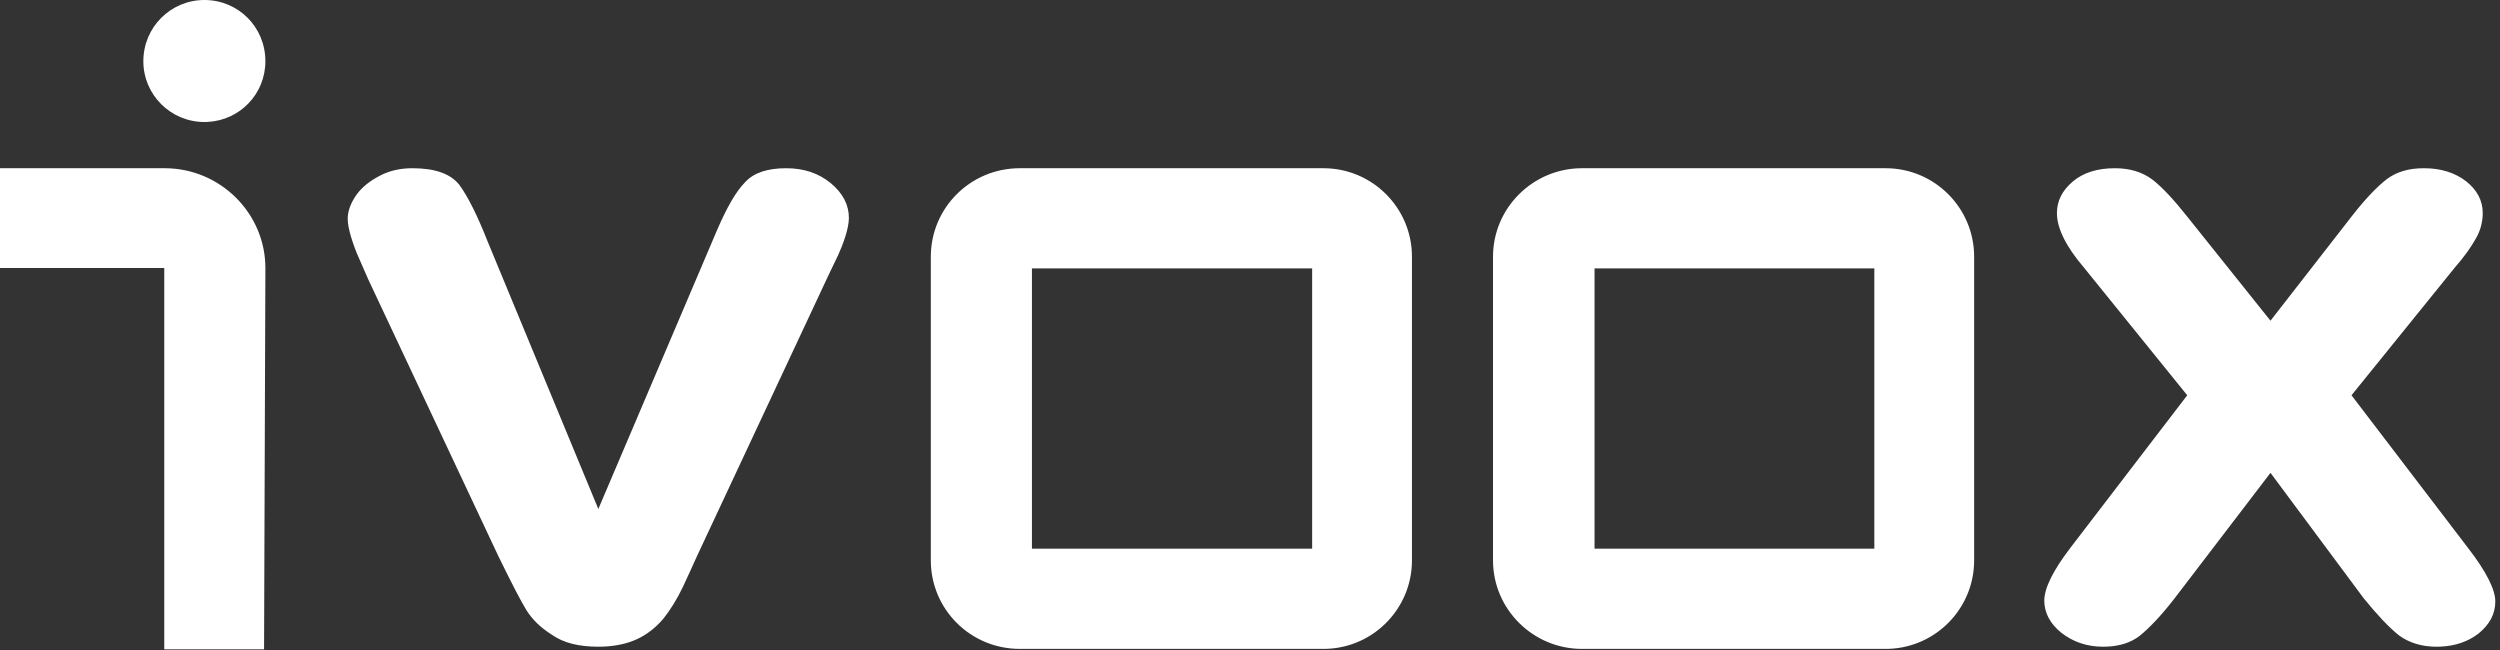<?xml version="1.0" encoding="UTF-8"?>
<svg width="200px" height="52px" viewBox="0 0 200 52" version="1.1" xmlns="http://www.w3.org/2000/svg" xmlns:xlink="http://www.w3.org/1999/xlink">
    <rect x="0" y="0" width="200" height="52" fill="#333333" stroke="none"/>
    <title>logo-ivoox-white</title>
    <g id="logo-ivoox-white" stroke="none" stroke-width="1" fill="none" fill-rule="evenodd">
        <g id="Logo/iVoox/Classic/Monocromo" transform="translate(0, -2)" fill="#FFFFFF">
            <path d="M13.178,15.458 C17.604,15.458 21.231,19.048 21.231,23.442 L21.125,53.948 L13.141,53.948 L13.141,23.442 L0,23.442 L0,15.458 L13.178,15.458 Z M105.878,15.458 C109.784,15.458 112.956,18.63 112.956,22.532 L112.956,46.833 C112.956,50.645 109.937,53.756 106.162,53.906 L105.878,53.911 L105.878,53.911 L81.581,53.911 C77.637,53.911 74.466,50.74 74.466,46.833 L74.466,22.532 C74.466,18.63 77.637,15.458 81.581,15.458 L105.878,15.458 Z M150.853,15.458 C154.759,15.458 157.931,18.63 157.931,22.532 L157.931,46.833 C157.931,50.645 154.912,53.756 151.137,53.906 L150.853,53.911 L150.853,53.911 L126.552,53.911 C122.649,53.911 119.441,50.74 119.441,46.833 L119.441,22.532 C119.441,18.63 122.649,15.458 126.552,15.458 L150.853,15.458 Z M62.892,15.458 C64.285,15.458 65.471,15.84 66.45,16.644 C67.424,17.444 67.911,18.386 67.911,19.429 C67.911,19.848 67.805,20.339 67.635,20.896 C67.461,21.452 67.249,21.976 67.042,22.431 C66.794,22.918 66.551,23.474 66.238,24.104 L55.745,46.52 C55.464,47.145 55.083,47.986 54.628,48.961 C54.141,49.972 53.617,50.809 53.06,51.507 C52.467,52.201 51.769,52.762 50.932,53.144 C50.189,53.487 49.282,53.688 48.256,53.729 L47.866,53.737 L47.866,53.737 C46.295,53.737 45.076,53.424 44.171,52.794 C43.229,52.201 42.567,51.54 42.112,50.809 C41.661,50.078 40.926,48.648 39.883,46.52 L29.458,24.347 L28.727,22.674 C28.484,22.15 28.272,21.558 28.098,21.001 C27.923,20.408 27.817,19.921 27.817,19.503 C27.817,18.873 28.061,18.244 28.516,17.582 C28.971,16.957 29.596,16.469 30.4,16.051 C31.2,15.633 32.073,15.458 32.979,15.458 C34.827,15.458 36.045,15.909 36.743,16.782 C37.405,17.687 38.173,19.186 39.009,21.314 L47.866,42.719 L57.381,20.372 C58.149,18.593 58.884,17.306 59.615,16.57 C60.313,15.807 61.426,15.458 62.892,15.458 Z M193.911,15.458 C195.267,15.458 196.384,15.807 197.29,16.502 C198.163,17.2 198.618,18.037 198.618,19.048 C198.618,19.747 198.443,20.441 198.057,21.102 C197.708,21.732 197.152,22.532 196.384,23.405 L188.12,33.622 L197.432,45.822 C198.894,47.706 199.624,49.168 199.624,50.11 C199.624,51.121 199.174,51.958 198.269,52.694 C197.441,53.324 196.447,53.67 195.278,53.728 L194.922,53.737 L194.922,53.737 C193.737,53.737 192.726,53.424 191.921,52.831 C191.121,52.201 190.179,51.19 189.099,49.866 L181.639,39.828 L173.968,49.866 C172.888,51.263 171.945,52.238 171.178,52.863 C170.487,53.397 169.628,53.677 168.599,53.728 L168.25,53.737 L168.25,53.737 C166.958,53.737 165.846,53.355 164.904,52.62 C163.999,51.889 163.543,51.016 163.543,50.041 C163.543,49.067 164.242,47.638 165.634,45.822 L174.979,33.622 L166.715,23.405 C165.286,21.732 164.554,20.266 164.554,19.048 C164.554,18.073 164.973,17.237 165.846,16.502 C166.683,15.807 167.795,15.458 169.192,15.458 C170.41,15.458 171.389,15.771 172.189,16.364 C172.993,16.989 173.899,17.968 174.979,19.328 L181.639,27.657 L188.12,19.328 C189.205,17.931 190.142,16.957 190.947,16.327 C191.746,15.734 192.726,15.458 193.911,15.458 Z M104.972,23.474 L82.555,23.474 L82.555,45.891 L104.972,45.891 L104.972,23.474 Z M149.947,23.474 L127.563,23.474 L127.563,45.891 L149.947,45.891 L149.947,23.474 Z M16.349,2 C19.07,2 21.231,4.168 21.231,6.898 C21.231,9.505 19.207,11.62 16.611,11.753 L16.349,11.76 L16.349,11.76 C13.665,11.76 11.468,9.592 11.468,6.898 C11.468,4.168 13.665,2 16.349,2 Z" id="Logo"></path>
        </g>
    </g>
</svg>